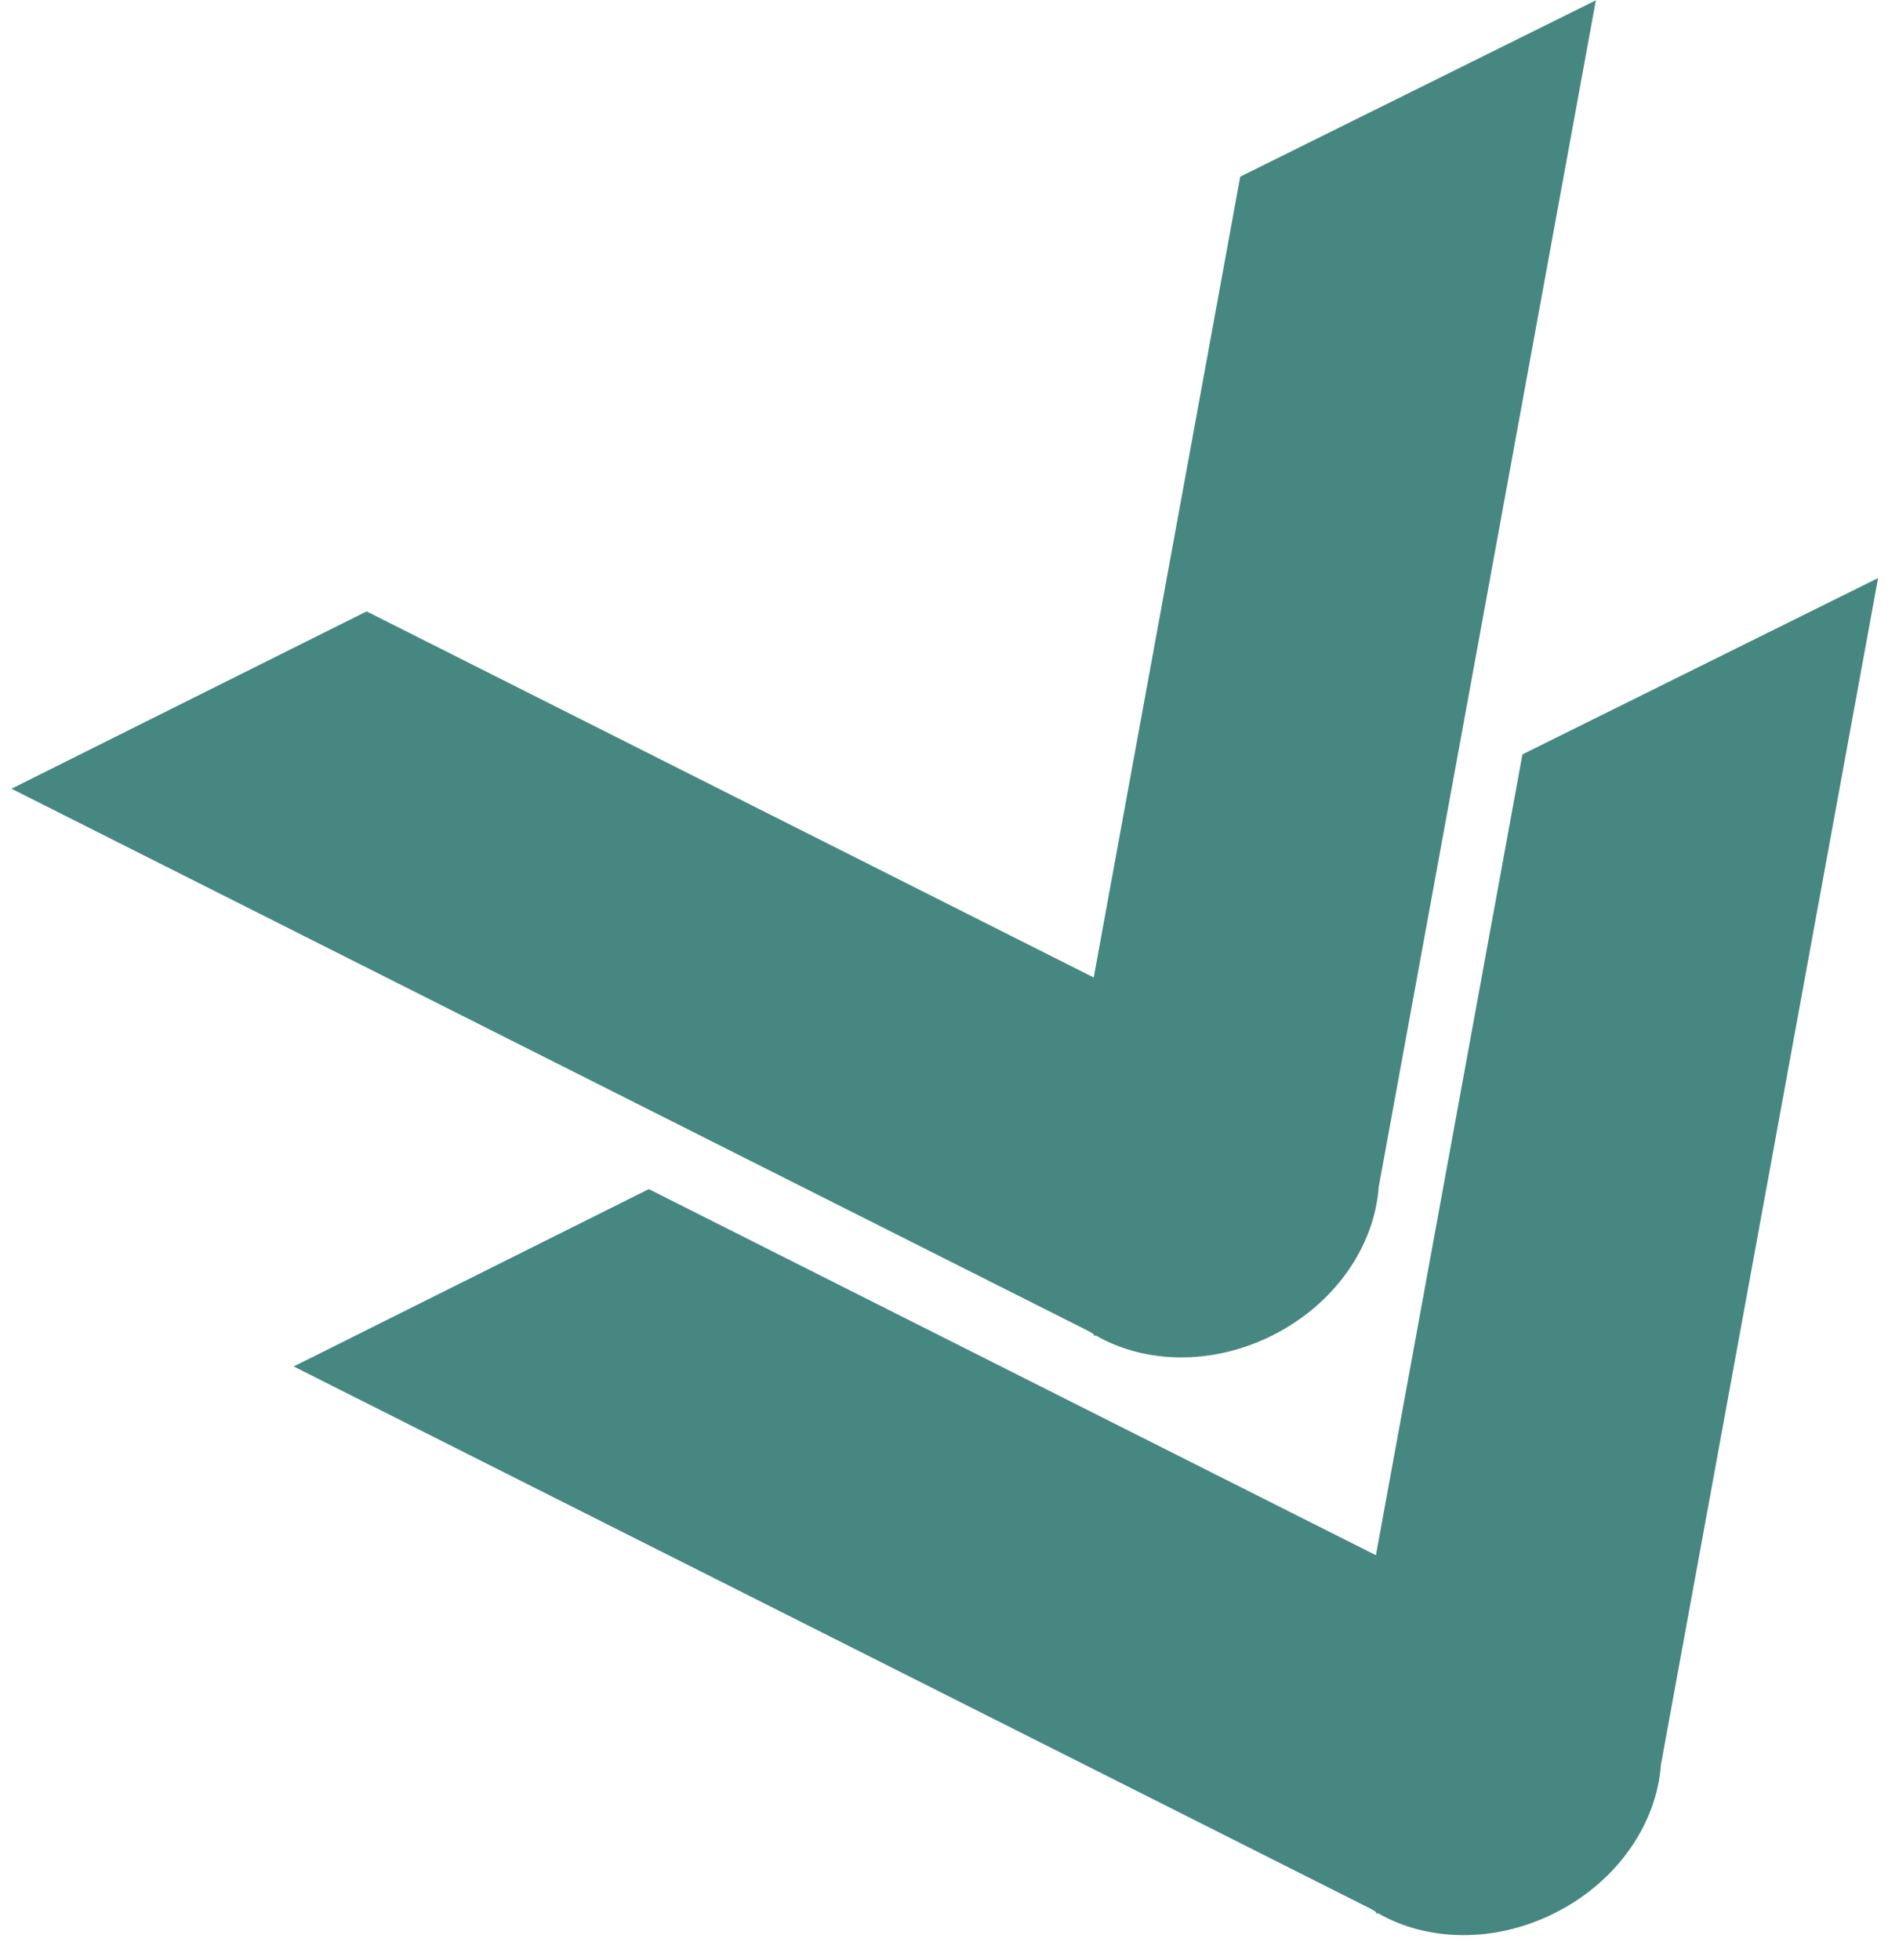 <svg xmlns="http://www.w3.org/2000/svg" xmlns:xlink="http://www.w3.org/1999/xlink" width="250" height="258" viewBox="0 0 250 258">
  <defs>
    <clipPath id="clip-path">
      <rect id="Rectangle_2110" data-name="Rectangle 2110" width="250" height="258" transform="translate(-8 3367)" fill="#fff" stroke="#707070" stroke-width="1" opacity="0.63"/>
    </clipPath>
  </defs>
  <g id="Pijl_groen_rechts" transform="translate(8 -3367)" clip-path="url(#clip-path)">
    <g id="Group_15832" data-name="Group 15832">
      <path id="Path_27250" data-name="Path 27250" d="M127.9,161.694l.178-.053c5.686,4.767,14.3,6.575,22.827,4.057,8.927-2.636,15.359-9.3,17.242-16.811L223.432,0,173.294,14.729l-37.3,100.466-85.9-64.084L0,65.982l127.329,94.994c.165.153.328.306.5.452Z" transform="translate(-17.946 3405.842) rotate(-10)" fill="#468781"/>
      <path id="Path_27251" data-name="Path 27251" d="M127.9,161.694l.178-.053c5.686,4.767,14.3,6.575,22.827,4.057,8.927-2.636,15.359-9.3,17.242-16.811L223.432,0,173.294,14.729l-37.3,100.466-85.9-64.084L0,65.982l127.329,94.994c.165.153.328.306.5.452Z" transform="translate(19.207 3481.89) rotate(-10)" fill="#468781"/>
    </g>
  </g>
</svg>
